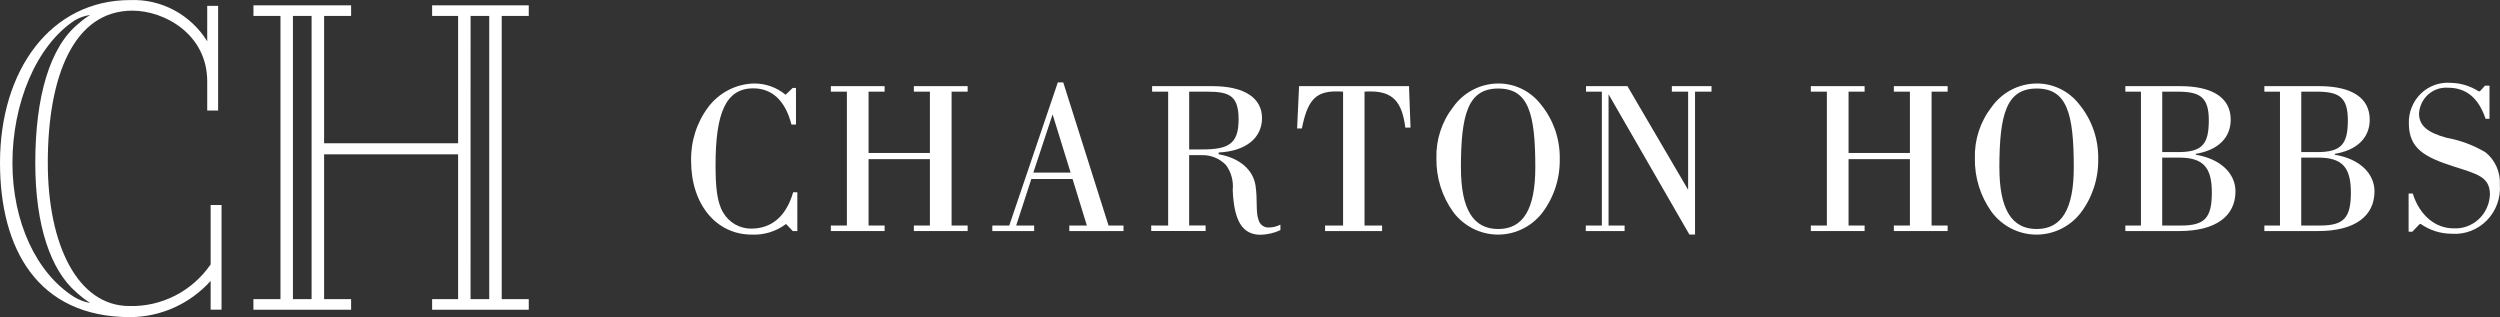 <?xml version="1.0" encoding="UTF-8"?> <svg xmlns="http://www.w3.org/2000/svg" width="1080" height="137" viewBox="0 0 1080 137" fill="none"><rect x="0" y="0" width="1080" height="137" fill="#333333" stroke="none"/><path d="M344.445 83.045V99.814H342.477L339.572 96.764C335.275 99.991 330.014 101.607 324.68 101.337C309.513 101.337 298.557 88.394 298.557 69.511C298.362 61.134 300.97 52.938 305.955 46.267C308.302 43.163 311.304 40.636 314.739 38.87C318.175 37.105 321.957 36.148 325.805 36.068C330.745 36.04 335.541 37.759 339.373 40.93L342.46 37.975H343.863V53.791H341.9C339.275 43.502 333.564 38.165 325.414 38.165C313.427 38.165 309.123 49.028 309.123 71.323C309.123 80.569 309.683 87.238 312.396 91.811C313.644 93.937 315.413 95.697 317.531 96.916C319.649 98.135 322.043 98.773 324.476 98.766C333.381 98.766 339.649 93.429 342.646 83.045H344.445Z" fill="white"></path><path d="M358.924 97.428H365.857V39.593H358.924V37.212H382.152V39.593H375.219V66.082H401.721V39.593H394.792V37.212H418.02V39.593H411.087V97.428H418.02V99.81H394.792V97.428H401.721V68.748H375.219V97.428H382.152V99.81H358.924V97.428Z" fill="white"></path><path d="M428.693 97.433H436L456.98 35.594H459.321L478.894 97.433H485.355V99.814H461.941V97.433H469.527L463.345 77.324H445.535L438.984 97.433H446.752V99.814H428.681L428.693 97.433ZM462.501 74.568L454.723 49.412L446.392 74.568H462.501Z" fill="white"></path><path d="M504.644 97.428V39.593H497.711V37.212H523.746C537.794 37.212 545.193 42.449 545.193 51.017C545.193 59.399 538.452 65.31 526.464 65.879V66.643C535.644 68.26 541.356 73.407 542.386 80.172C543.319 86.173 542.386 91.604 543.701 95.034C543.98 96.046 544.6 96.925 545.453 97.517C546.306 98.11 547.338 98.378 548.365 98.274C550.027 98.223 551.657 97.8 553.14 97.036V99.417C550.457 100.651 547.56 101.331 544.617 101.419C536.378 101.419 533.1 94.948 532.536 82.169C532.947 78.306 531.912 74.427 529.636 71.306C528.273 69.895 526.636 68.786 524.831 68.049C523.026 67.311 521.09 66.962 519.145 67.022H513.714V97.415H520.829V99.797H497.325V97.415L504.644 97.428ZM519.159 64.555C530.396 64.555 535.076 62.458 535.076 51.612C535.076 41.513 531.239 39.606 521.779 39.606H513.722V64.572L519.159 64.555Z" fill="white"></path><path d="M572.436 97.428H580.209V39.593C579.081 39.498 578.148 39.498 577.118 39.498C568.124 39.498 564.753 43.691 562.412 55.508H560.352L561.2 37.216H608.69L609.344 55.128H607.096C605.693 43.886 601.584 39.502 592.018 39.502C591.169 39.486 590.32 39.517 589.474 39.597V97.433H597.06V99.814H572.432L572.436 97.428Z" fill="white"></path><path d="M627.738 91.522C622.905 84.781 620.374 76.616 620.529 68.273C620.327 60.307 622.878 52.521 627.738 46.271C629.966 43.13 632.891 40.57 636.276 38.797C639.661 37.025 643.41 36.092 647.217 36.073C650.768 36.049 654.276 36.854 657.473 38.424C660.67 39.995 663.472 42.289 665.663 45.132C671.095 51.75 673.99 60.145 673.812 68.765C673.943 77.208 671.233 85.443 666.133 92.105C663.811 95.037 660.864 97.393 657.514 98.993C654.165 100.594 650.5 101.397 646.8 101.342C643.1 101.286 639.46 100.374 636.158 98.674C632.856 96.974 629.977 94.531 627.742 91.531L627.738 91.522ZM631.13 72.54C631.13 90.263 636.371 98.938 647.243 98.938C658.115 98.938 663.254 90.172 663.254 72.354C663.254 49.011 660.354 38.243 647.243 38.243C634.2 38.26 631.112 49.218 631.112 72.562L631.13 72.54Z" fill="white"></path><path d="M685.069 97.428H692.002V39.593H685.164V37.212H703.049L729.27 81.992V39.589H722.24V37.207H739.375V39.589H732.255V101.332H729.826L694.895 40.732V97.428H701.823V99.81H685.057L685.069 97.428Z" fill="white"></path><path d="M782.281 97.428H789.21V39.593H782.281V37.212H805.509V39.593H798.576V66.082H825.082V39.593H818.149V37.212H841.377V39.593H834.444V97.428H841.377V99.81H818.149V97.428H825.082V68.748H798.576V97.428H805.509V99.81H782.281V97.428Z" fill="white"></path><path d="M860.352 91.522C855.519 84.781 852.987 76.616 853.143 68.273C852.941 60.307 855.492 52.521 860.352 46.271C862.579 43.131 865.505 40.571 868.889 38.798C872.273 37.026 876.021 36.092 879.827 36.073C883.378 36.049 886.888 36.853 890.086 38.423C893.284 39.994 896.086 42.289 898.277 45.132C903.709 51.75 906.604 60.145 906.427 68.765C906.557 77.208 903.848 85.443 898.748 92.105C896.426 95.038 893.479 97.394 890.128 98.996C886.778 100.596 883.113 101.4 879.412 101.344C875.711 101.289 872.071 100.377 868.769 98.676C865.466 96.976 862.587 94.532 860.352 91.531V91.522ZM863.744 72.54C863.744 90.263 868.985 98.938 879.857 98.938C890.729 98.938 895.873 90.172 895.873 72.354C895.873 49.011 892.968 38.243 879.857 38.243C866.814 38.26 863.727 49.218 863.727 72.562L863.744 72.54Z" fill="white"></path><path d="M918.151 97.428H924.892V39.593H918.151V37.212H941.752C956.169 37.212 963.665 42.449 963.665 51.694C963.665 59.412 958.327 64.843 948.587 66.461V66.845C959.446 68.657 965.726 75.042 965.726 82.665C965.726 93.334 957.293 99.814 941.375 99.814H918.151V97.428ZM941.001 65.702C951.394 65.702 954.205 62.251 954.205 51.979C954.205 41.879 950.368 39.593 940.637 39.593H934.086V65.702H941.001ZM934.068 97.428H942.219C952.518 97.428 955.516 94.094 955.516 83.136C955.516 72.178 951.674 68.084 941.375 68.084H934.068V97.428Z" fill="white"></path><path d="M978.209 97.428H984.951V39.593H978.209V37.212H1001.81C1016.23 37.212 1023.72 42.449 1023.72 51.694C1023.72 59.412 1018.38 64.843 1008.65 66.461V66.845C1019.51 68.657 1025.78 75.042 1025.78 82.665C1025.78 93.334 1017.35 99.814 1001.43 99.814H978.205L978.209 97.428ZM1001.06 65.702C1011.46 65.702 1014.27 62.251 1014.27 51.979C1014.27 41.879 1010.43 39.593 1000.7 39.593H994.148V65.702H1001.06ZM994.132 97.428H1002.28C1012.58 97.428 1015.58 94.094 1015.58 83.136C1015.58 72.178 1011.74 68.084 1001.44 68.084H994.132V97.428Z" fill="white"></path><path d="M1040.52 100.077V83.593H1042.3C1045.3 93.123 1052.14 98.645 1059.91 98.645C1061.89 98.756 1063.87 98.466 1065.73 97.791C1067.6 97.115 1069.32 96.069 1070.78 94.712C1072.25 93.355 1073.43 91.715 1074.27 89.887C1075.1 88.06 1075.57 86.081 1075.65 84.067C1075.65 76.444 1070.31 75.206 1060.19 71.988C1047.47 67.894 1040.62 64.27 1040.62 53.221C1040.56 50.841 1040.99 48.475 1041.89 46.274C1042.78 44.074 1044.12 42.088 1045.81 40.445C1047.5 38.802 1049.52 37.539 1051.72 36.736C1053.92 35.933 1056.27 35.608 1058.6 35.783C1062.95 35.844 1067.19 37.13 1070.87 39.498C1071.03 39.489 1071.2 39.441 1071.35 39.358C1071.49 39.275 1071.62 39.159 1071.71 39.019L1073.5 37.022H1075.46V51.327H1073.77C1070.77 42.376 1065.44 37.897 1057.57 37.897C1056.02 37.779 1054.47 37.974 1053 38.472C1051.53 38.97 1050.17 39.761 1049 40.797C1047.83 41.834 1046.88 43.097 1046.2 44.512C1045.51 45.928 1045.11 47.467 1045.02 49.041C1045.02 54.373 1048.86 57.328 1056.91 59.52C1062.85 60.587 1068.55 62.717 1073.76 65.81C1075.81 67.462 1077.43 69.586 1078.51 72.005C1079.58 74.425 1080.08 77.071 1079.94 79.723C1080.16 82.568 1079.76 85.427 1078.79 88.102C1077.81 90.778 1076.28 93.207 1074.3 95.225C1072.31 97.243 1069.93 98.802 1067.3 99.794C1064.67 100.786 1061.86 101.189 1059.06 100.974C1054.27 100.962 1049.6 99.466 1045.67 96.686C1045.37 96.757 1045.11 96.925 1044.92 97.165L1042.11 100.12L1040.52 100.077Z" fill="white"></path><path d="M151.677 2.313V6.882H140.012V61.895H197.896V6.882H186.676V2.313H228.421V6.882H216.739V129.231H228.421V133.795H186.676V129.231H197.896V66.676H140.012V129.231H151.677V133.795H109.478V129.231H121.164V6.882H109.491V2.313H151.677ZM126.549 129.231H134.606V6.882H126.549V129.231ZM203.276 129.231H211.354V6.882H203.289L203.276 129.231Z" fill="white"></path><path d="M90.995 88.561V114.23C87.055 119.944 81.784 124.576 75.654 127.711C69.525 130.847 62.727 132.389 55.869 132.198C33.655 132.198 20.646 105.947 20.646 70.338C20.646 32.904 31.861 4.599 57.209 4.599C70.901 4.599 89.519 14.643 89.519 35.182V47.736H94.226V2.541H89.519V17.831C86 12.166 81.081 7.541 75.254 4.416C69.427 1.292 62.897 -0.222 56.314 0.026C21.969 0.026 0 30.156 0 70.347C0 107.099 15.926 137 56.314 137C62.841 136.958 69.289 135.547 75.256 132.857C81.223 130.166 86.581 126.253 90.995 121.361V133.773H95.706V88.561H90.995ZM32.086 128.316C15.706 118.044 5.372 95.899 5.372 70.338C5.372 44.777 15.574 19.677 32.4 8.719C34.418 7.547 36.642 6.788 38.946 6.485C37.216 7.52 35.589 8.723 34.087 10.078C21.523 20.122 15.243 41.809 15.243 70.342C15.243 97.521 21.909 116.706 32.968 126.267C34.839 127.968 36.837 129.517 38.946 130.9C36.525 130.459 34.206 129.584 32.086 128.316Z" fill="white"></path></svg> 